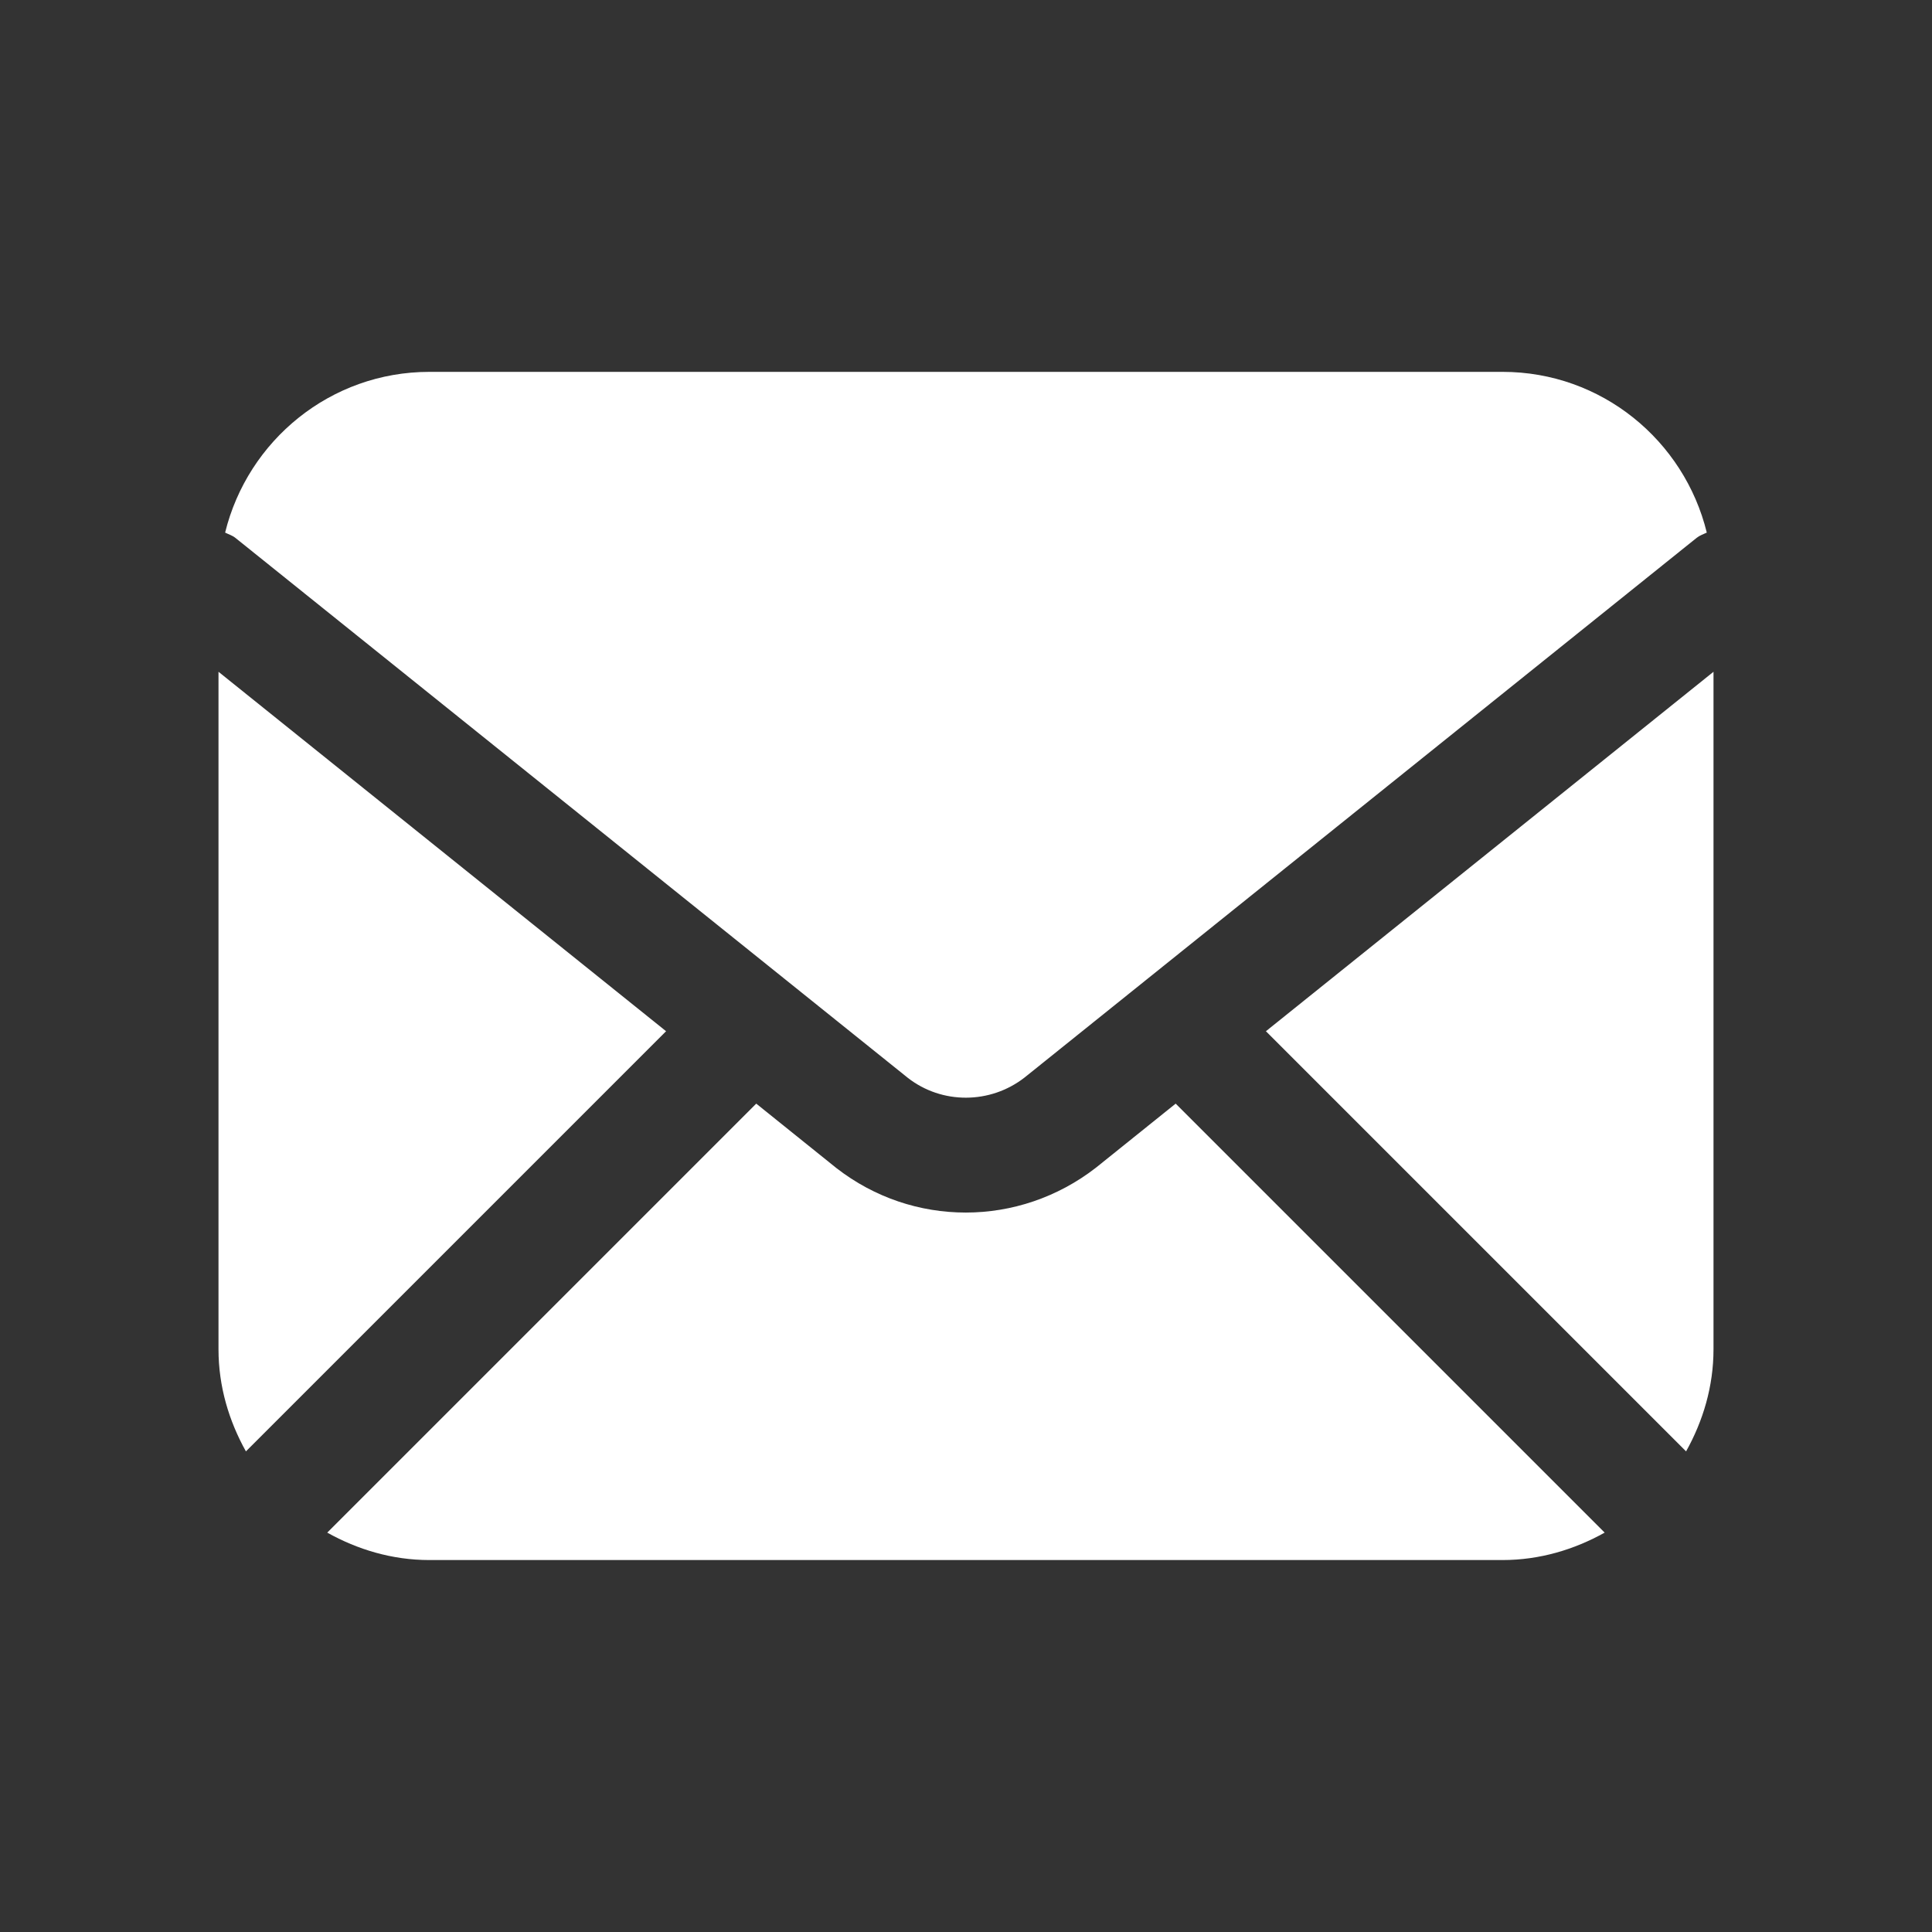 <svg width="21" height="21" viewBox="0 0 21 21" fill="none" xmlns="http://www.w3.org/2000/svg">
<rect x="0" y="0" width="21" height="21" fill="#333333" stroke="none"/>
<path d="M7.24 11.209L2.673 15.776C2.489 15.446 2.375 15.071 2.375 14.666V7.302L7.24 11.209ZM9.868 11.716C10.237 12.004 10.763 12.004 11.138 11.711L18.442 5.846C18.476 5.819 18.515 5.807 18.552 5.789C18.307 4.788 17.408 4.042 16.333 4.042H4.667C3.592 4.042 2.693 4.788 2.447 5.789C2.484 5.808 2.524 5.819 2.558 5.846L9.868 11.716ZM11.914 12.691C11.495 13.017 10.995 13.18 10.498 13.18C10 13.18 9.507 13.019 9.092 12.697L8.22 11.996L3.557 16.659C3.887 16.843 4.262 16.957 4.666 16.957H16.332C16.737 16.957 17.112 16.843 17.442 16.659L12.779 11.996L11.914 12.691ZM13.76 11.209L18.327 15.776C18.511 15.446 18.625 15.071 18.625 14.666V7.302L13.76 11.209Z" fill="white"/>
</svg>
